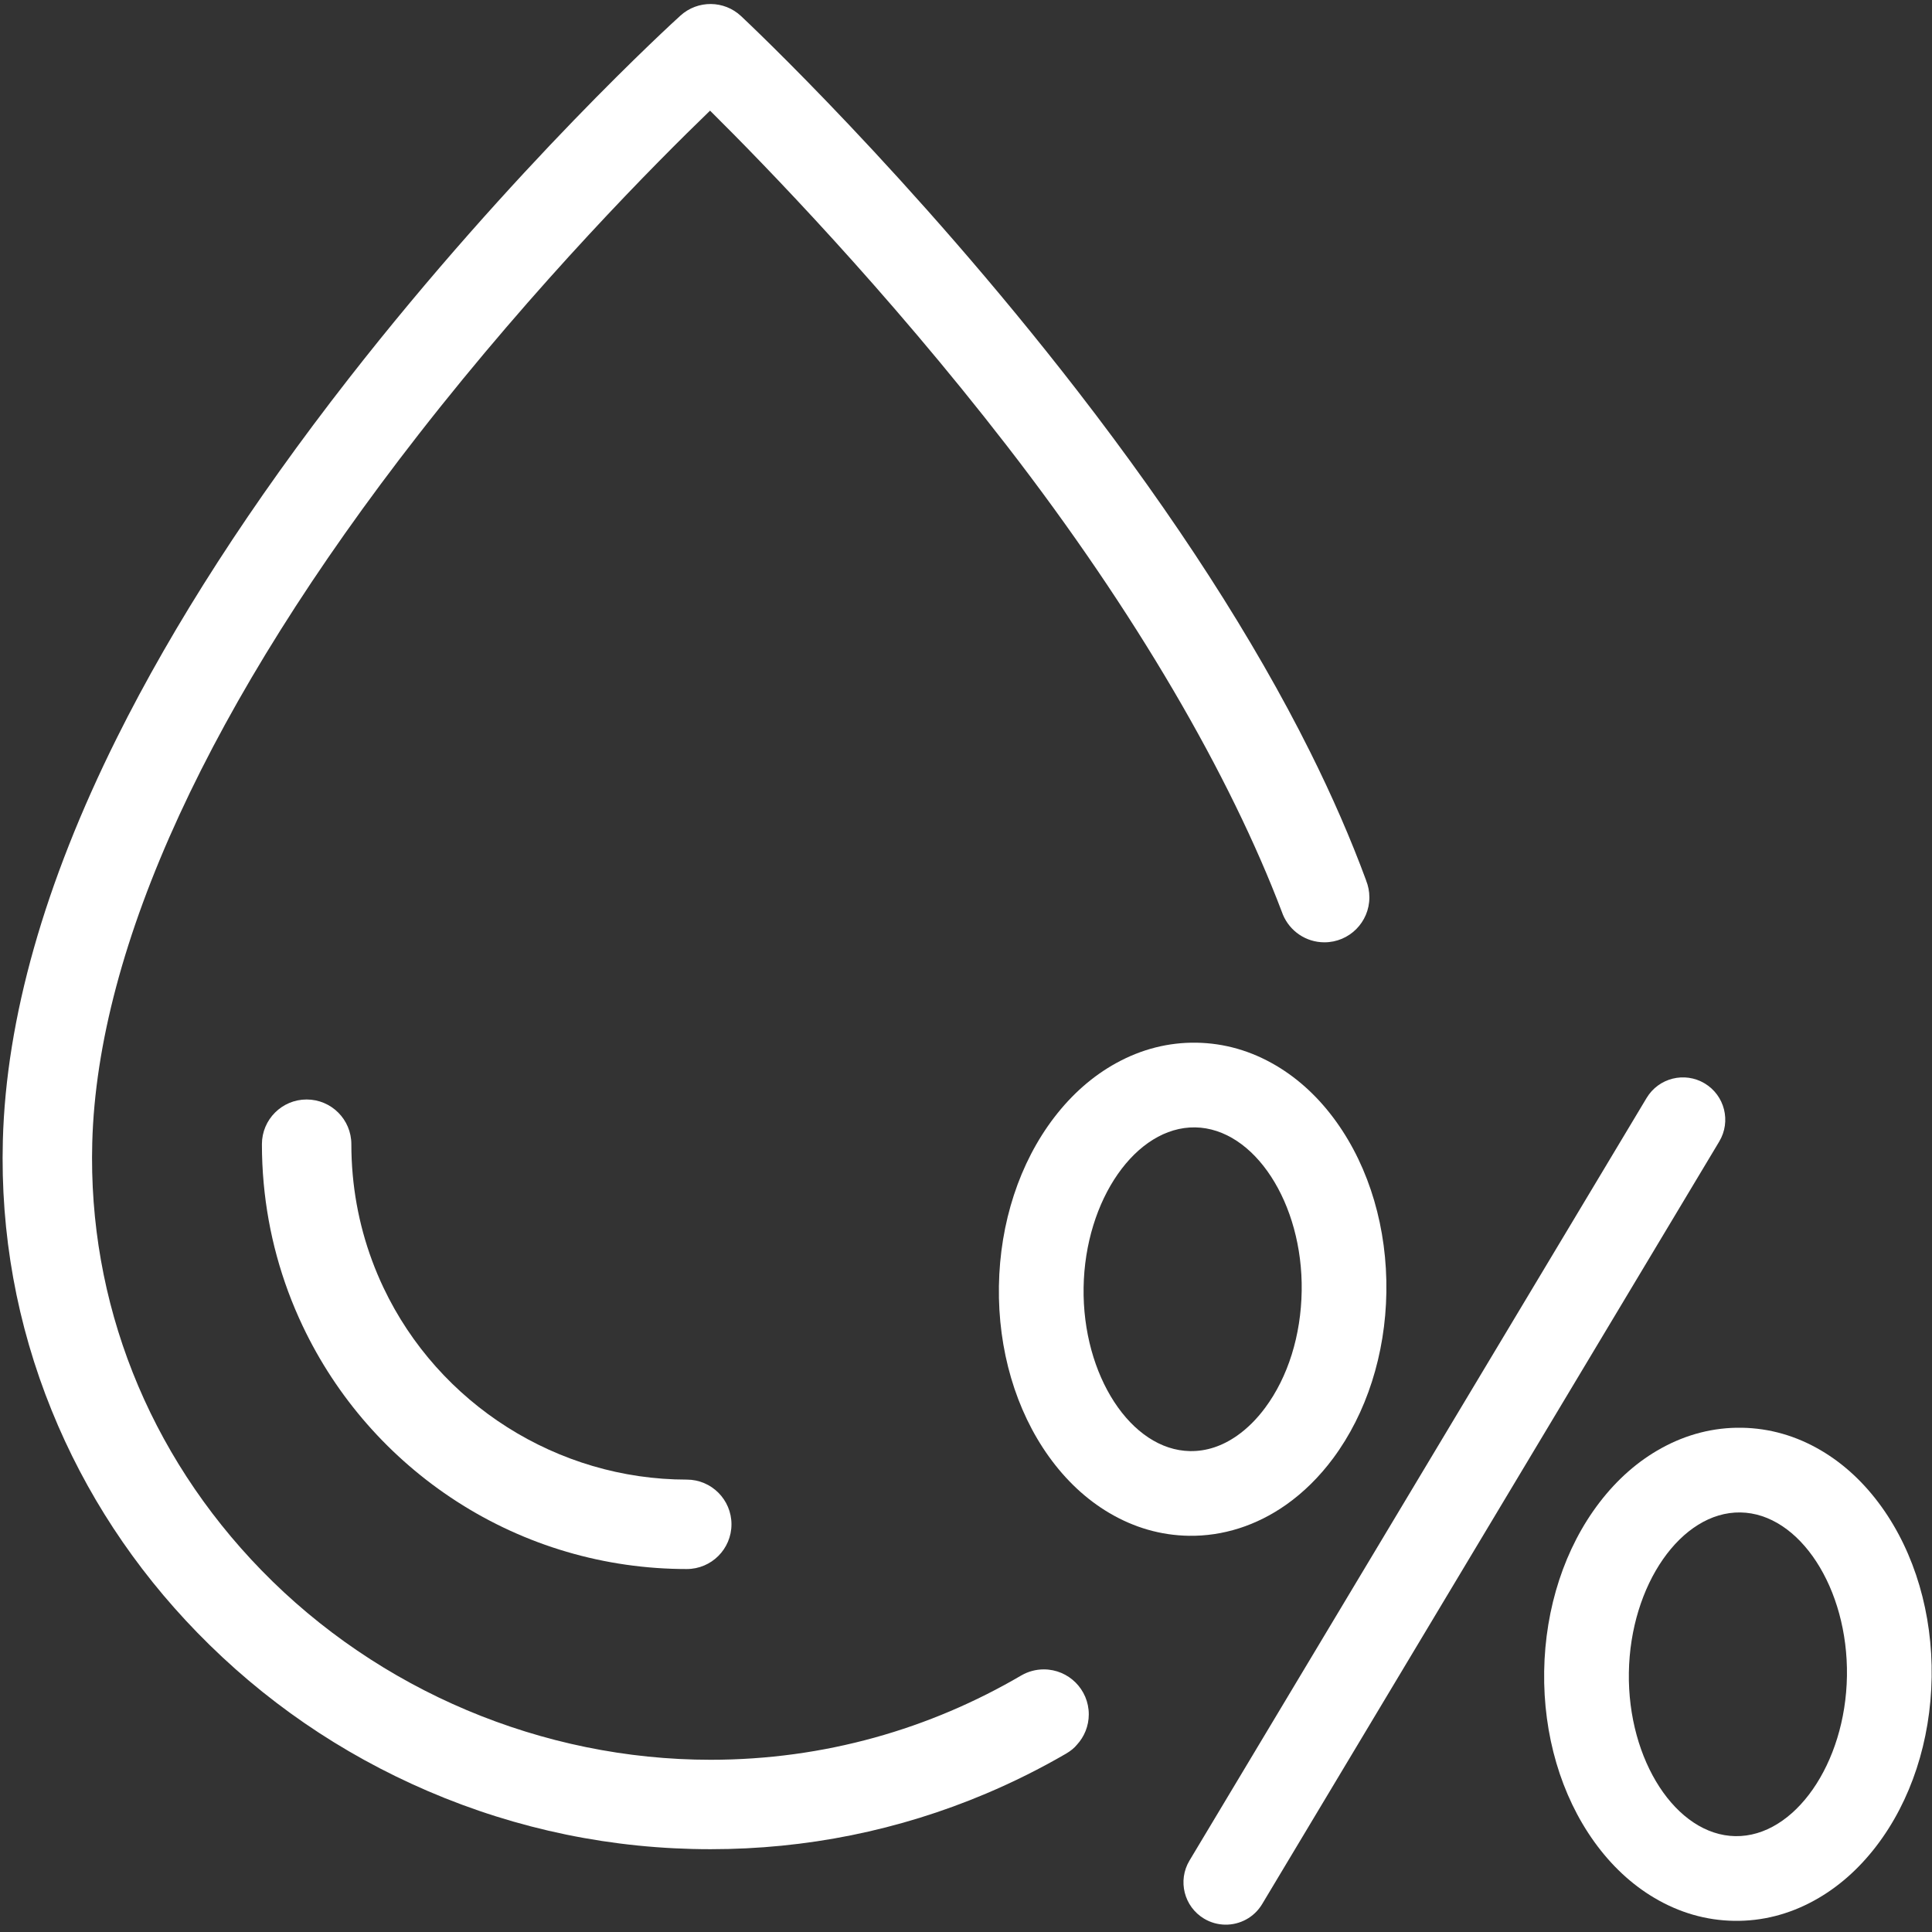 <svg version="1.2" preserveAspectRatio="xMidYMid meet" height="1080" viewBox="0 0 810 810" zoomAndPan="magnify" width="1080" xmlns:xlink="http://www.w3.org/1999/xlink" xmlns="http://www.w3.org/2000/svg"><rect x="0" y="0" width="810" height="810" fill="#333333" stroke="none"/><defs><clipPath id="d51154d226"><path d="M 496 451.301 L 723.5 451.301 L 723.5 806.922 L 496 806.922 Z M 496 451.301"></path></clipPath><clipPath id="99480f7dd2"><path d="M 647.344 598.449 L 809.863 598.449 L 809.863 805.402 L 647.344 805.402 Z M 647.344 598.449"></path></clipPath></defs><g id="c9d7272beb"><g clip-path="url(#d51154d226)" clip-rule="nonzero"><path d="M 714.703 454.227 C 706.289 449.184 695.387 451.914 690.344 460.328 L 498.703 780.039 C 493.66 788.449 496.391 799.355 504.805 804.398 C 507.578 806.059 510.625 806.875 513.641 806.922 C 519.773 807.02 525.781 803.934 529.16 798.297 L 720.801 478.582 C 725.84 470.172 723.113 459.27 714.703 454.227" style="stroke:none;fill-rule:nonzero;fill:#ffffff;fill-opacity:1;"></path></g><path d="M 454.305 539.812 C 454.871 503.031 476.289 472.281 501.07 472.66 C 525.852 473.047 546.309 504.445 545.738 541.23 C 545.445 559.91 540.008 577.312 530.414 590.227 C 526.895 594.969 522.957 598.887 518.703 601.879 C 512.426 606.297 505.785 608.484 498.969 608.379 C 474.191 607.996 453.73 576.598 454.305 539.812 Z M 539.137 630.922 C 546.492 625.75 553.148 619.18 558.926 611.395 C 572.914 592.559 580.844 567.832 581.242 541.777 C 581.656 515.129 574.203 489.754 560.262 470.324 C 553.113 460.359 544.605 452.422 534.98 446.734 C 524.535 440.559 513.312 437.34 501.617 437.156 C 489.93 436.977 478.609 439.848 467.977 445.699 C 458.18 451.086 449.434 458.754 441.977 468.492 C 427.441 487.484 419.207 512.617 418.797 539.262 C 418.383 565.914 425.832 591.289 439.777 610.715 C 446.93 620.68 455.434 628.621 465.055 634.309 C 475.504 640.48 486.727 643.703 498.418 643.887 C 512.688 644.109 526.77 639.625 539.137 630.922" style="stroke:none;fill-rule:nonzero;fill:#ffffff;fill-opacity:1;"></path><g clip-path="url(#99480f7dd2)" clip-rule="nonzero"><path d="M 774.34 702.668 C 773.773 739.445 752.352 770.199 727.574 769.812 C 702.793 769.43 682.336 738.035 682.91 701.25 C 683.477 664.465 704.891 633.715 729.676 634.098 C 754.453 634.477 774.91 665.883 774.34 702.668 Z M 788.867 631.762 C 781.715 621.797 773.207 613.855 763.59 608.172 C 753.141 601.992 741.914 598.773 730.227 598.59 C 718.531 598.41 707.211 601.285 696.578 607.137 C 686.785 612.523 678.039 620.191 670.582 629.934 C 656.043 648.918 647.812 674.051 647.398 700.699 C 646.988 727.344 654.438 752.723 668.379 772.148 C 675.535 782.113 684.039 790.051 693.66 795.738 C 704.109 801.918 715.332 805.141 727.023 805.32 C 738.715 805.504 750.035 802.629 760.664 796.777 C 770.461 791.391 779.211 783.719 786.664 773.98 C 801.207 754.996 809.43 729.863 809.852 703.211 C 810.258 676.562 802.809 651.191 788.867 631.762" style="stroke:none;fill-rule:nonzero;fill:#ffffff;fill-opacity:1;"></path></g><path d="M 160.754 539.812 C 153.715 524.949 149.387 509.086 147.891 492.656 C 147.504 488.383 147.305 484.023 147.305 479.711 C 147.305 469.359 138.91 460.965 128.555 460.965 C 118.203 460.965 109.809 469.359 109.809 479.711 C 109.809 485.156 110.059 490.66 110.551 496.059 C 112.449 516.883 117.938 537.008 126.867 555.863 C 141.098 585.91 163.414 611.352 191.406 629.434 C 220.168 648.008 253.543 657.824 287.922 657.824 C 298.273 657.824 306.672 649.43 306.672 639.078 C 306.672 628.723 298.273 620.328 287.922 620.328 C 233.832 620.328 183.914 588.723 160.754 539.812" style="stroke:none;fill-rule:nonzero;fill:#ffffff;fill-opacity:1;"></path><path d="M 437.625 699.898 C 434.227 699.898 431.039 700.805 428.285 702.379 L 428.281 702.379 C 389.891 724.887 345.555 737.793 297.926 737.793 C 227.395 737.793 158.758 708.84 109.621 658.363 C 62.078 609.523 36.883 545.844 38.68 479.059 C 40.895 396.746 88.191 294.094 175.457 182.188 C 225.109 118.52 274.941 68.352 297.695 46.391 C 320.66 69.145 371.562 121.543 422.07 186.801 C 476.062 256.562 515.754 325.133 537.508 382.523 C 537.621 382.852 537.742 383.176 537.875 383.492 C 537.887 383.508 537.891 383.52 537.895 383.535 C 540.754 390.312 547.453 395.07 555.273 395.07 C 565.68 395.07 574.117 386.637 574.117 376.227 C 574.117 373.719 573.629 371.332 572.738 369.141 L 572.762 369.133 C 566.324 351.68 558.488 333.676 549.246 315.16 C 525.637 267.871 492.824 216.961 451.723 163.852 C 382.094 73.895 313.574 9.445 310.691 6.746 C 303.57 0.074 292.52 -0.012 285.289 6.535 C 282.461 9.102 215.238 70.301 146.262 158.652 C 105.562 210.789 72.832 261.508 48.984 309.398 C 18.645 370.32 2.57 427.062 1.199 478.051 C 0.148 517.152 7.039 555.281 21.684 591.379 C 35.715 625.969 56.262 657.305 82.75 684.52 C 110.352 712.867 142.84 735.199 179.32 750.887 C 216.977 767.074 256.883 775.285 297.926 775.285 C 337.977 775.285 376.84 767.438 413.434 751.961 C 424.957 747.086 436.094 741.527 446.82 735.301 C 448.898 734.098 450.422 732.828 451.48 731.52 C 454.578 728.16 456.477 723.676 456.477 718.746 C 456.477 708.336 448.035 699.898 437.625 699.898" style="stroke:none;fill-rule:nonzero;fill:#ffffff;fill-opacity:1;"></path></g></svg>